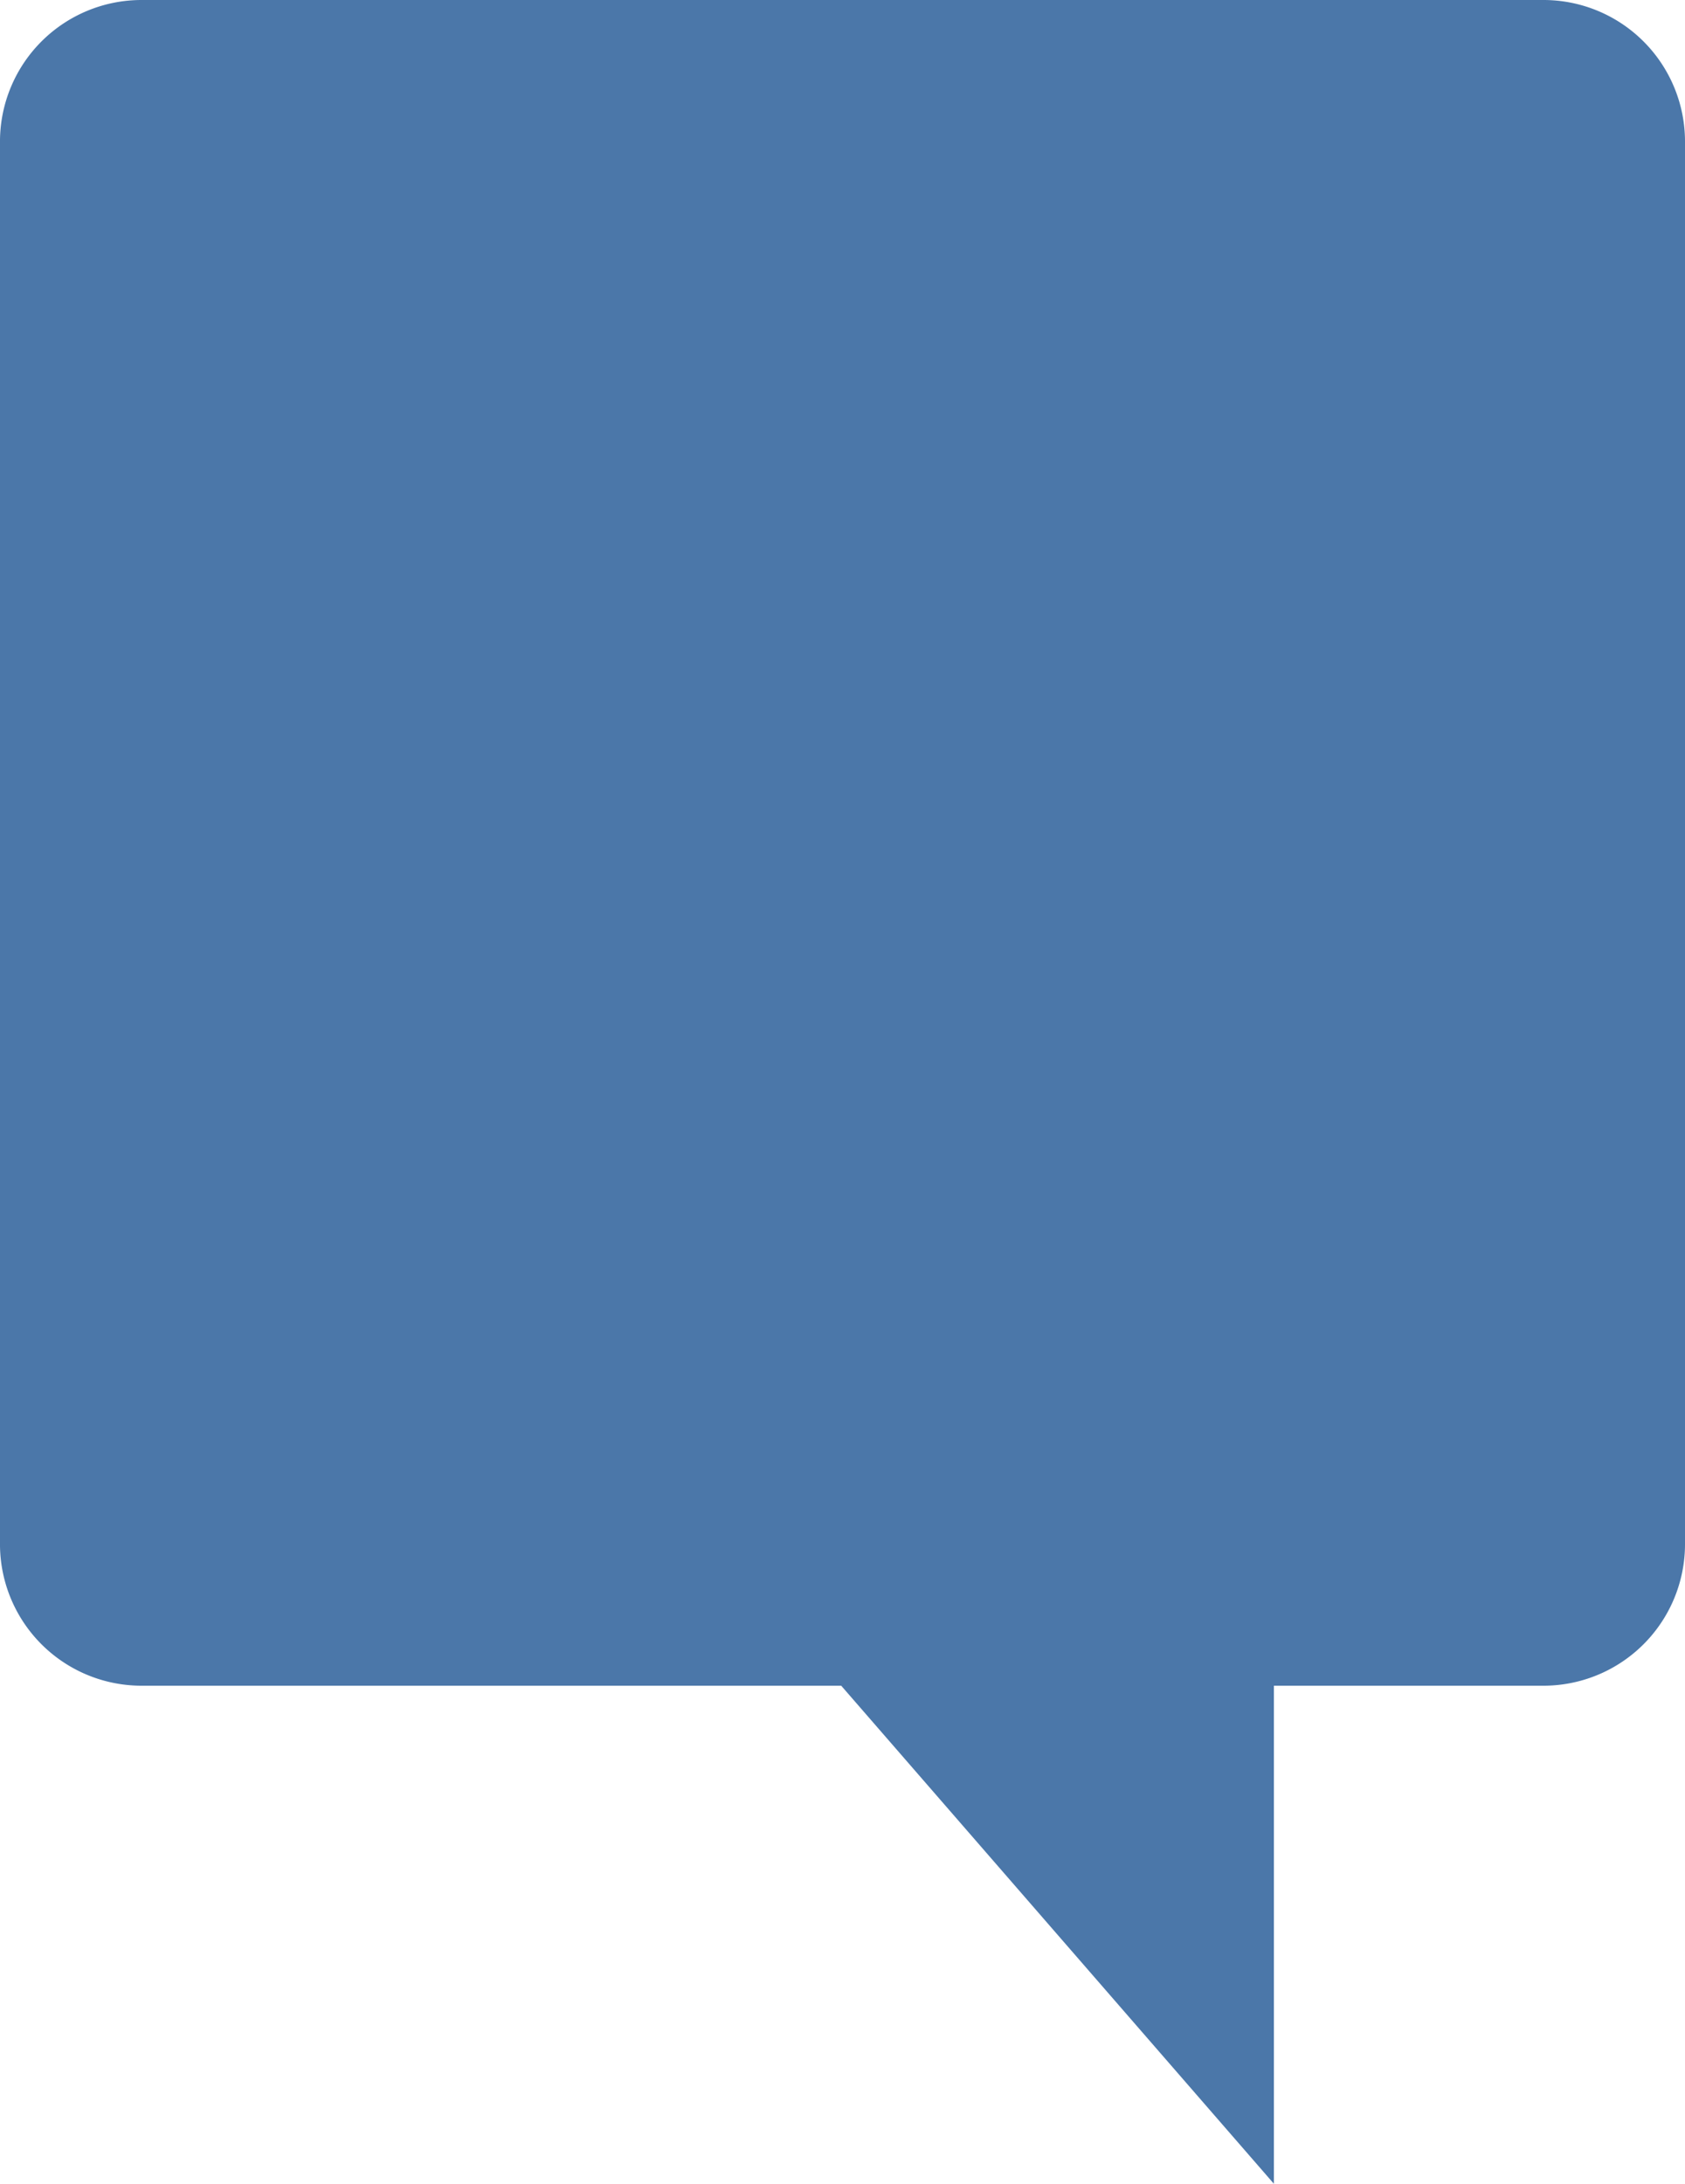 <svg xmlns="http://www.w3.org/2000/svg" width="281.283" height="364.392" viewBox="0 0 281.283 364.392">
  <path id="パス_190705" data-name="パス 190705" d="M1762.565,736.832h234.028a23.628,23.628,0,0,1,23.628,23.628V994.488a23.627,23.627,0,0,1-23.628,23.628h-45v83.109l-72.23-83.109h-116.8a23.627,23.627,0,0,1-23.628-23.628V760.46a23.628,23.628,0,0,1,23.628-23.628" transform="translate(-1738.937 -736.832)" fill="#3869a0" opacity="0.9"/>
</svg>
